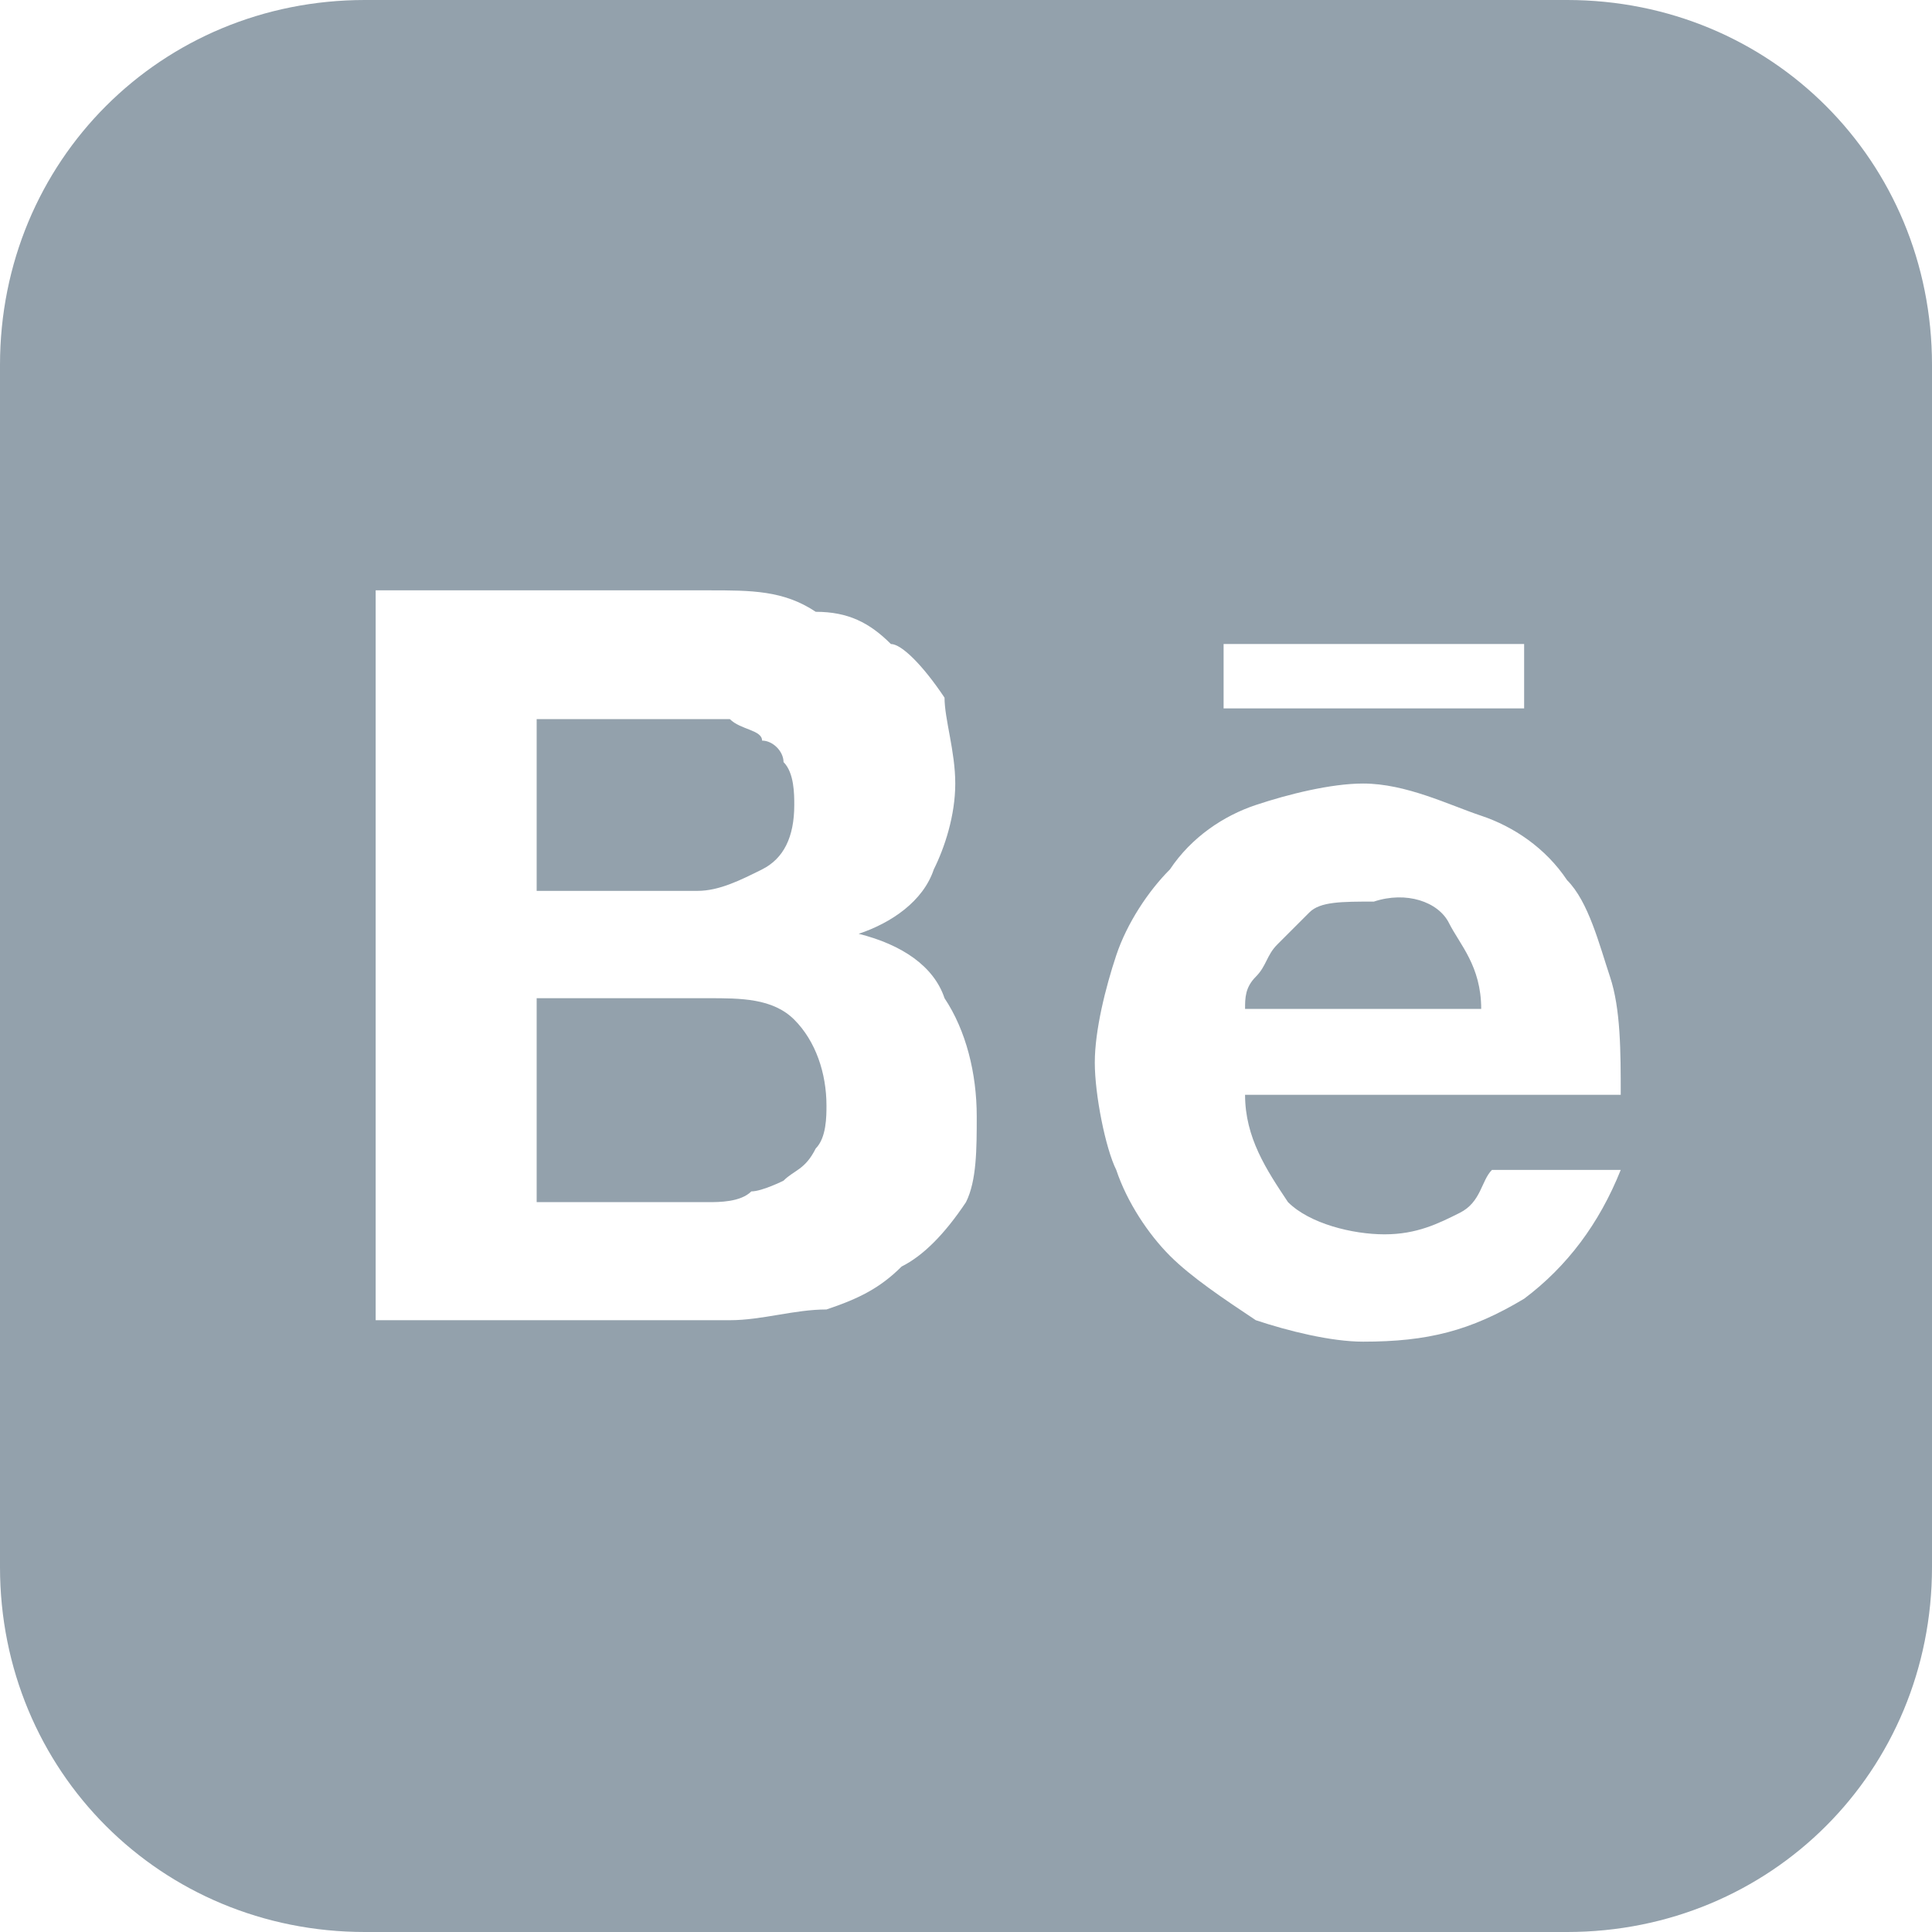 <?xml version="1.0" encoding="utf-8"?>
<!-- Generator: Adobe Illustrator 25.2.3, SVG Export Plug-In . SVG Version: 6.00 Build 0)  -->
<svg version="1.1" id="Layer_1" xmlns="http://www.w3.org/2000/svg" xmlns:xlink="http://www.w3.org/1999/xlink" x="0px" y="0px"
	 viewBox="0 0 18 18" style="enable-background:new 0 0 18 18;" xml:space="preserve">
<style type="text/css">
	.st0{fill:#93A1AC;}
</style>
<path class="st0" d="M13.5,8.6c0.1,0.2,0.3,0.4,0.3,0.8h-2.2c0-0.1,0-0.2,0.1-0.3c0.1-0.1,0.1-0.2,0.2-0.3c0.1-0.1,0.2-0.2,0.3-0.3
	c0.1-0.1,0.3-0.1,0.6-0.1C13.1,8.3,13.4,8.4,13.5,8.6z M7.1,8.1C7.3,8,7.4,7.8,7.4,7.5c0-0.1,0-0.3-0.1-0.4C7.3,7,7.2,6.9,7.1,6.9
	C7.1,6.8,6.9,6.8,6.8,6.7c-0.1,0-0.3,0-0.4,0H5v1.6h1.5C6.7,8.3,6.9,8.2,7.1,8.1z M6.6,9.3H5v1.9h1.6c0.1,0,0.3,0,0.4-0.1
	c0.1,0,0.3-0.1,0.3-0.1c0.1-0.1,0.2-0.1,0.3-0.3c0.1-0.1,0.1-0.3,0.1-0.4c0-0.3-0.1-0.6-0.3-0.8C7.2,9.3,6.9,9.3,6.6,9.3z M18,3.4
	v11.2c0,1.9-1.5,3.4-3.4,3.4H3.4C1.5,18,0,16.5,0,14.6V3.4C0,1.5,1.5,0,3.4,0h11.2C16.5,0,18,1.5,18,3.4z M11.4,6.6h2.8V6h-2.8V6.6z
	 M9.1,10.4c0-0.4-0.1-0.8-0.3-1.1C8.7,9,8.4,8.8,8,8.7c0.3-0.1,0.6-0.3,0.7-0.6c0.1-0.2,0.2-0.5,0.2-0.8c0-0.3-0.1-0.6-0.1-0.8
	C8.6,6.2,8.4,6,8.3,6C8.1,5.8,7.9,5.7,7.6,5.7C7.3,5.5,7,5.5,6.6,5.5H3.5v6.8h3.3c0.3,0,0.6-0.1,0.9-0.1C8,12.1,8.2,12,8.4,11.8
	c0.2-0.1,0.4-0.3,0.6-0.6C9.1,11,9.1,10.7,9.1,10.4z M11.6,10.2h3.5c0-0.4,0-0.8-0.1-1.1c-0.1-0.3-0.2-0.7-0.4-0.9
	c-0.2-0.3-0.5-0.5-0.8-0.6c-0.3-0.1-0.7-0.3-1.1-0.3c-0.3,0-0.7,0.1-1,0.2c-0.3,0.1-0.6,0.3-0.8,0.6c-0.2,0.2-0.4,0.5-0.5,0.8
	c-0.1,0.3-0.2,0.7-0.2,1c0,0.3,0.1,0.8,0.2,1c0.1,0.3,0.3,0.6,0.5,0.8c0.2,0.2,0.5,0.4,0.8,0.6c0.3,0.1,0.7,0.2,1,0.2
	c0.6,0,1-0.1,1.5-0.4c0.4-0.3,0.7-0.7,0.9-1.2h-1.2c-0.1,0.1-0.1,0.3-0.3,0.4c-0.2,0.1-0.4,0.2-0.7,0.2c-0.3,0-0.7-0.1-0.9-0.3
	C11.8,10.9,11.6,10.6,11.6,10.2z"/>
</svg>
